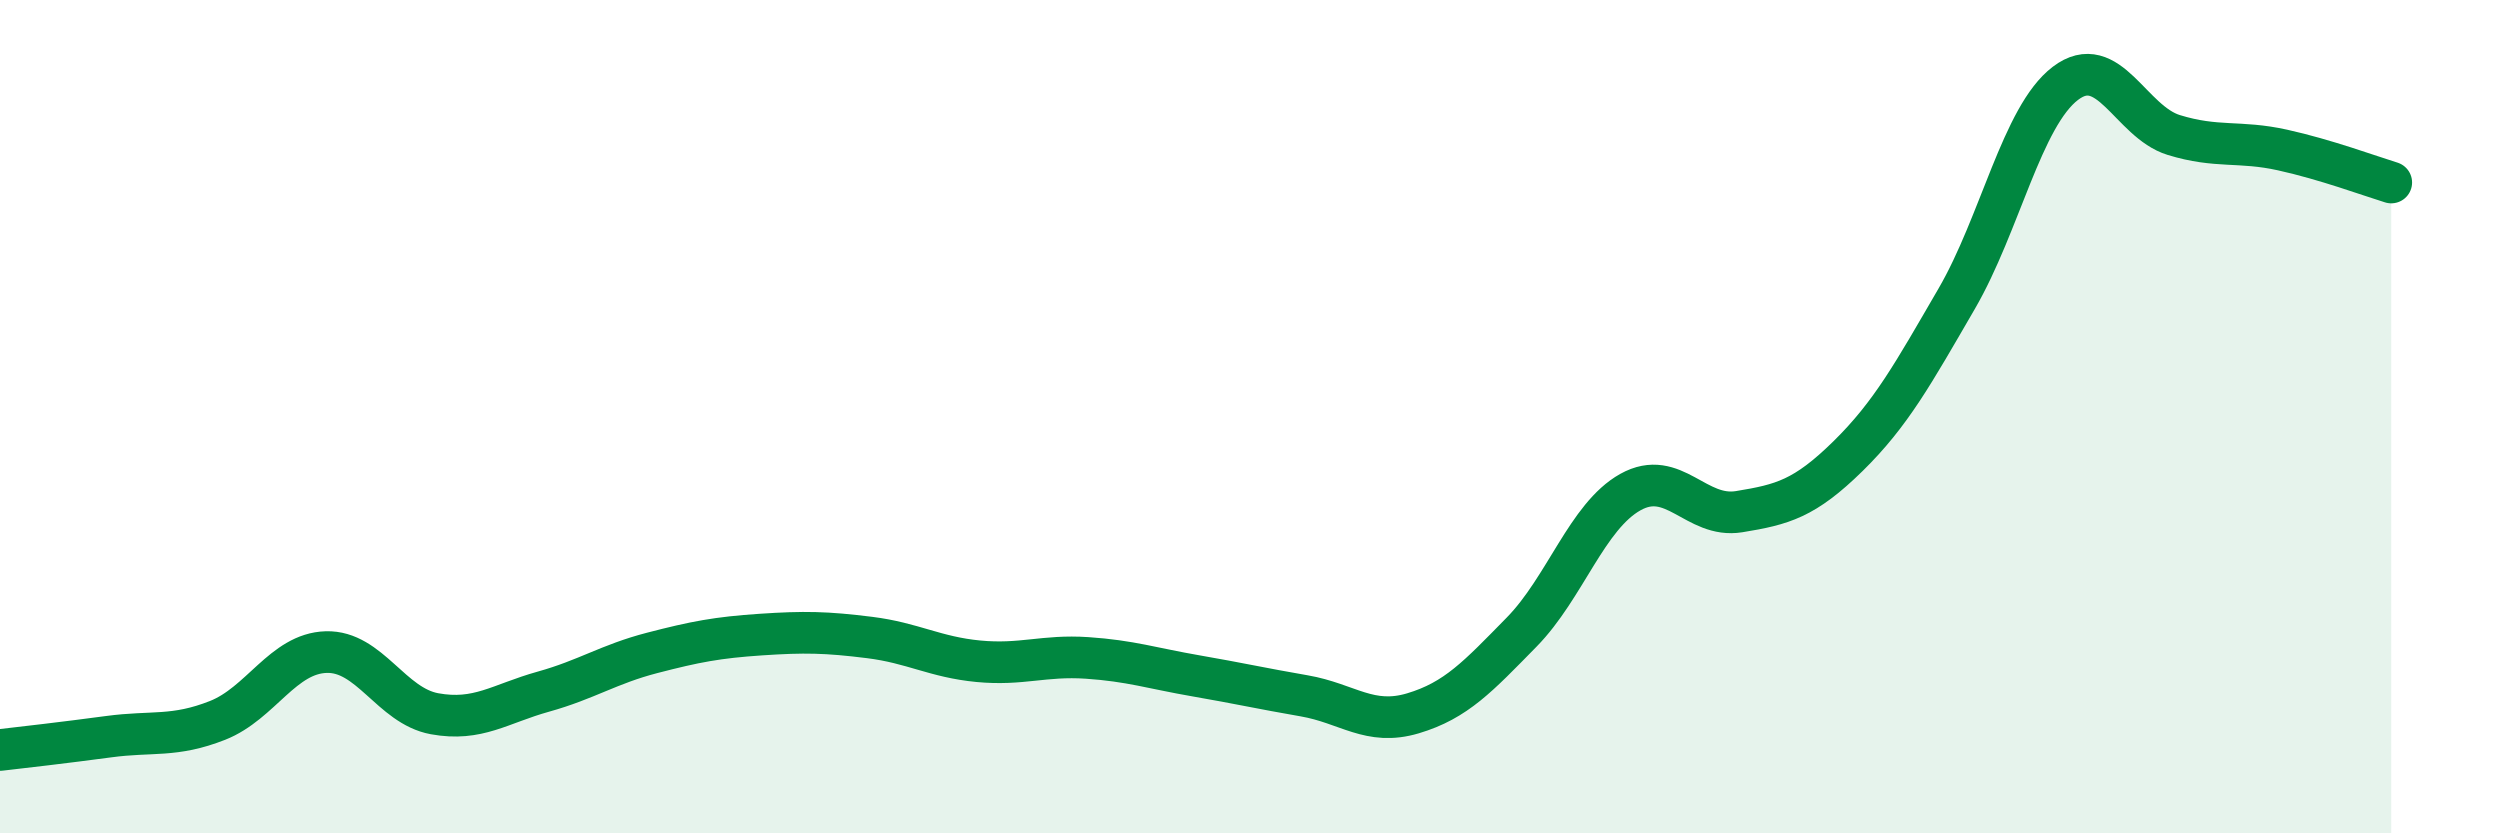 
    <svg width="60" height="20" viewBox="0 0 60 20" xmlns="http://www.w3.org/2000/svg">
      <path
        d="M 0,18 C 0.52,17.94 1.57,17.82 2.61,17.68 C 3.65,17.54 4.18,17.7 5.22,17.29 C 6.26,16.88 6.79,15.68 7.83,15.65 C 8.87,15.62 9.39,16.94 10.43,17.13 C 11.47,17.32 12,16.89 13.04,16.6 C 14.08,16.31 14.61,15.94 15.65,15.67 C 16.69,15.4 17.22,15.3 18.26,15.23 C 19.3,15.16 19.83,15.17 20.87,15.3 C 21.91,15.43 22.44,15.77 23.48,15.87 C 24.52,15.97 25.05,15.72 26.09,15.79 C 27.13,15.86 27.66,16.04 28.7,16.22 C 29.74,16.4 30.26,16.52 31.3,16.7 C 32.34,16.88 32.87,17.43 33.91,17.12 C 34.95,16.81 35.48,16.23 36.52,15.17 C 37.56,14.11 38.09,12.39 39.13,11.81 C 40.17,11.23 40.7,12.45 41.74,12.28 C 42.78,12.11 43.31,11.97 44.35,10.95 C 45.39,9.93 45.92,8.96 46.96,7.17 C 48,5.38 48.53,2.79 49.57,2 C 50.61,1.21 51.13,2.92 52.17,3.24 C 53.21,3.56 53.74,3.37 54.78,3.6 C 55.82,3.83 56.87,4.22 57.39,4.38L57.39 20L0 20Z"
        fill="#008740"
        opacity="0.1"
        stroke-linecap="round"
        stroke-linejoin="round"
      />
      <path
        d="M 0,18 C 0.52,17.94 1.57,17.82 2.61,17.68 C 3.65,17.54 4.18,17.7 5.22,17.29 C 6.26,16.88 6.79,15.68 7.83,15.65 C 8.87,15.62 9.39,16.94 10.43,17.13 C 11.47,17.32 12,16.89 13.04,16.6 C 14.08,16.31 14.61,15.94 15.65,15.67 C 16.69,15.4 17.22,15.3 18.26,15.23 C 19.3,15.16 19.83,15.17 20.87,15.3 C 21.91,15.43 22.44,15.77 23.48,15.87 C 24.52,15.97 25.05,15.72 26.09,15.79 C 27.13,15.86 27.66,16.04 28.7,16.22 C 29.74,16.4 30.26,16.52 31.3,16.7 C 32.34,16.88 32.87,17.43 33.91,17.12 C 34.95,16.81 35.48,16.23 36.52,15.17 C 37.56,14.11 38.09,12.39 39.13,11.81 C 40.17,11.23 40.7,12.45 41.74,12.28 C 42.78,12.11 43.31,11.97 44.35,10.95 C 45.39,9.93 45.92,8.96 46.96,7.17 C 48,5.38 48.53,2.79 49.57,2 C 50.61,1.21 51.13,2.92 52.17,3.24 C 53.21,3.56 53.74,3.37 54.78,3.6 C 55.82,3.83 56.87,4.22 57.39,4.38"
        stroke="#008740"
        stroke-width="1"
        fill="none"
        stroke-linecap="round"
        stroke-linejoin="round"
      />
    </svg>
  